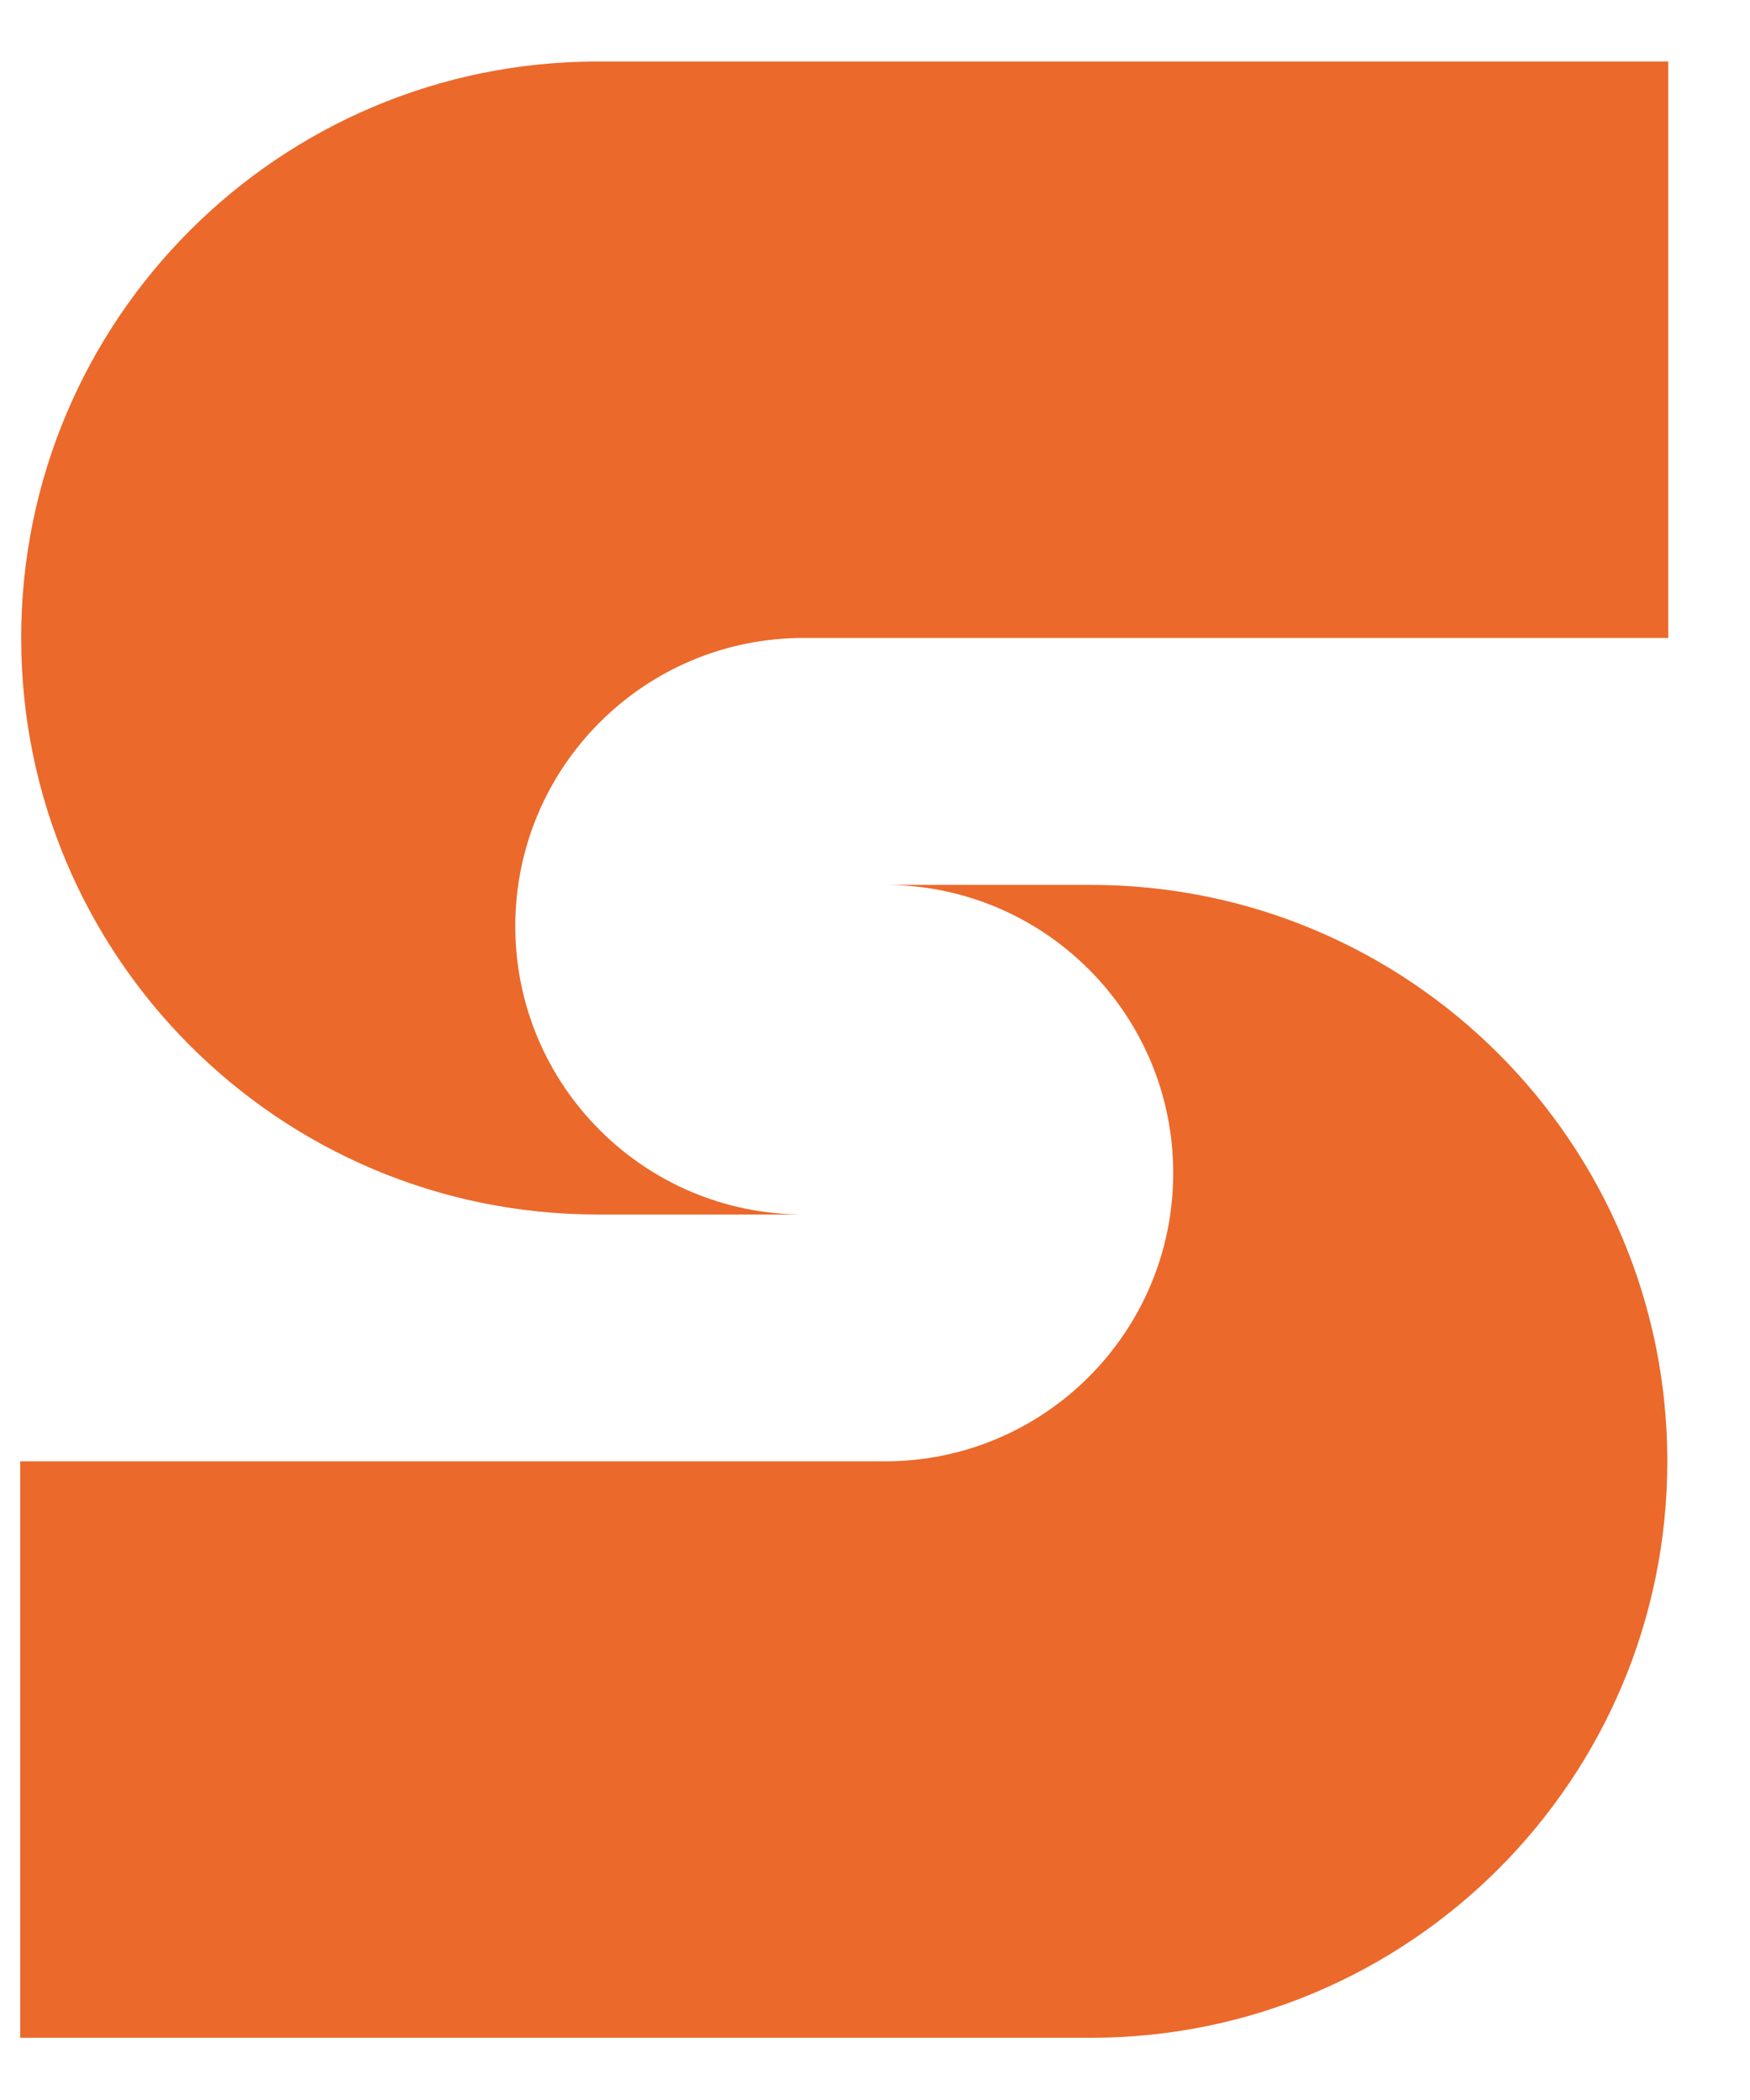 <svg xmlns="http://www.w3.org/2000/svg" width="20" height="24" viewBox="0 0 20 24" fill="none">
<path fill-rule="evenodd" clip-rule="evenodd" d="M6.83 0.703C3.192 0.703 0.242 3.653 0.242 7.291C0.242 10.93 3.192 13.88 6.83 13.88L9.183 13.88C7.364 13.88 5.889 12.405 5.889 10.585C5.889 8.766 7.364 7.291 9.183 7.291H19.066L19.066 0.703H6.83Z" fill="#EB692B"/>
<path fill-rule="evenodd" clip-rule="evenodd" d="M12.466 23.289C16.105 23.289 19.055 20.339 19.055 16.701C19.055 13.062 16.105 10.113 12.466 10.113L10.114 10.113C11.933 10.113 13.408 11.587 13.408 13.407C13.408 15.226 11.933 16.701 10.114 16.701H0.231V23.289H12.466Z" fill="#EB692B"/>
</svg>